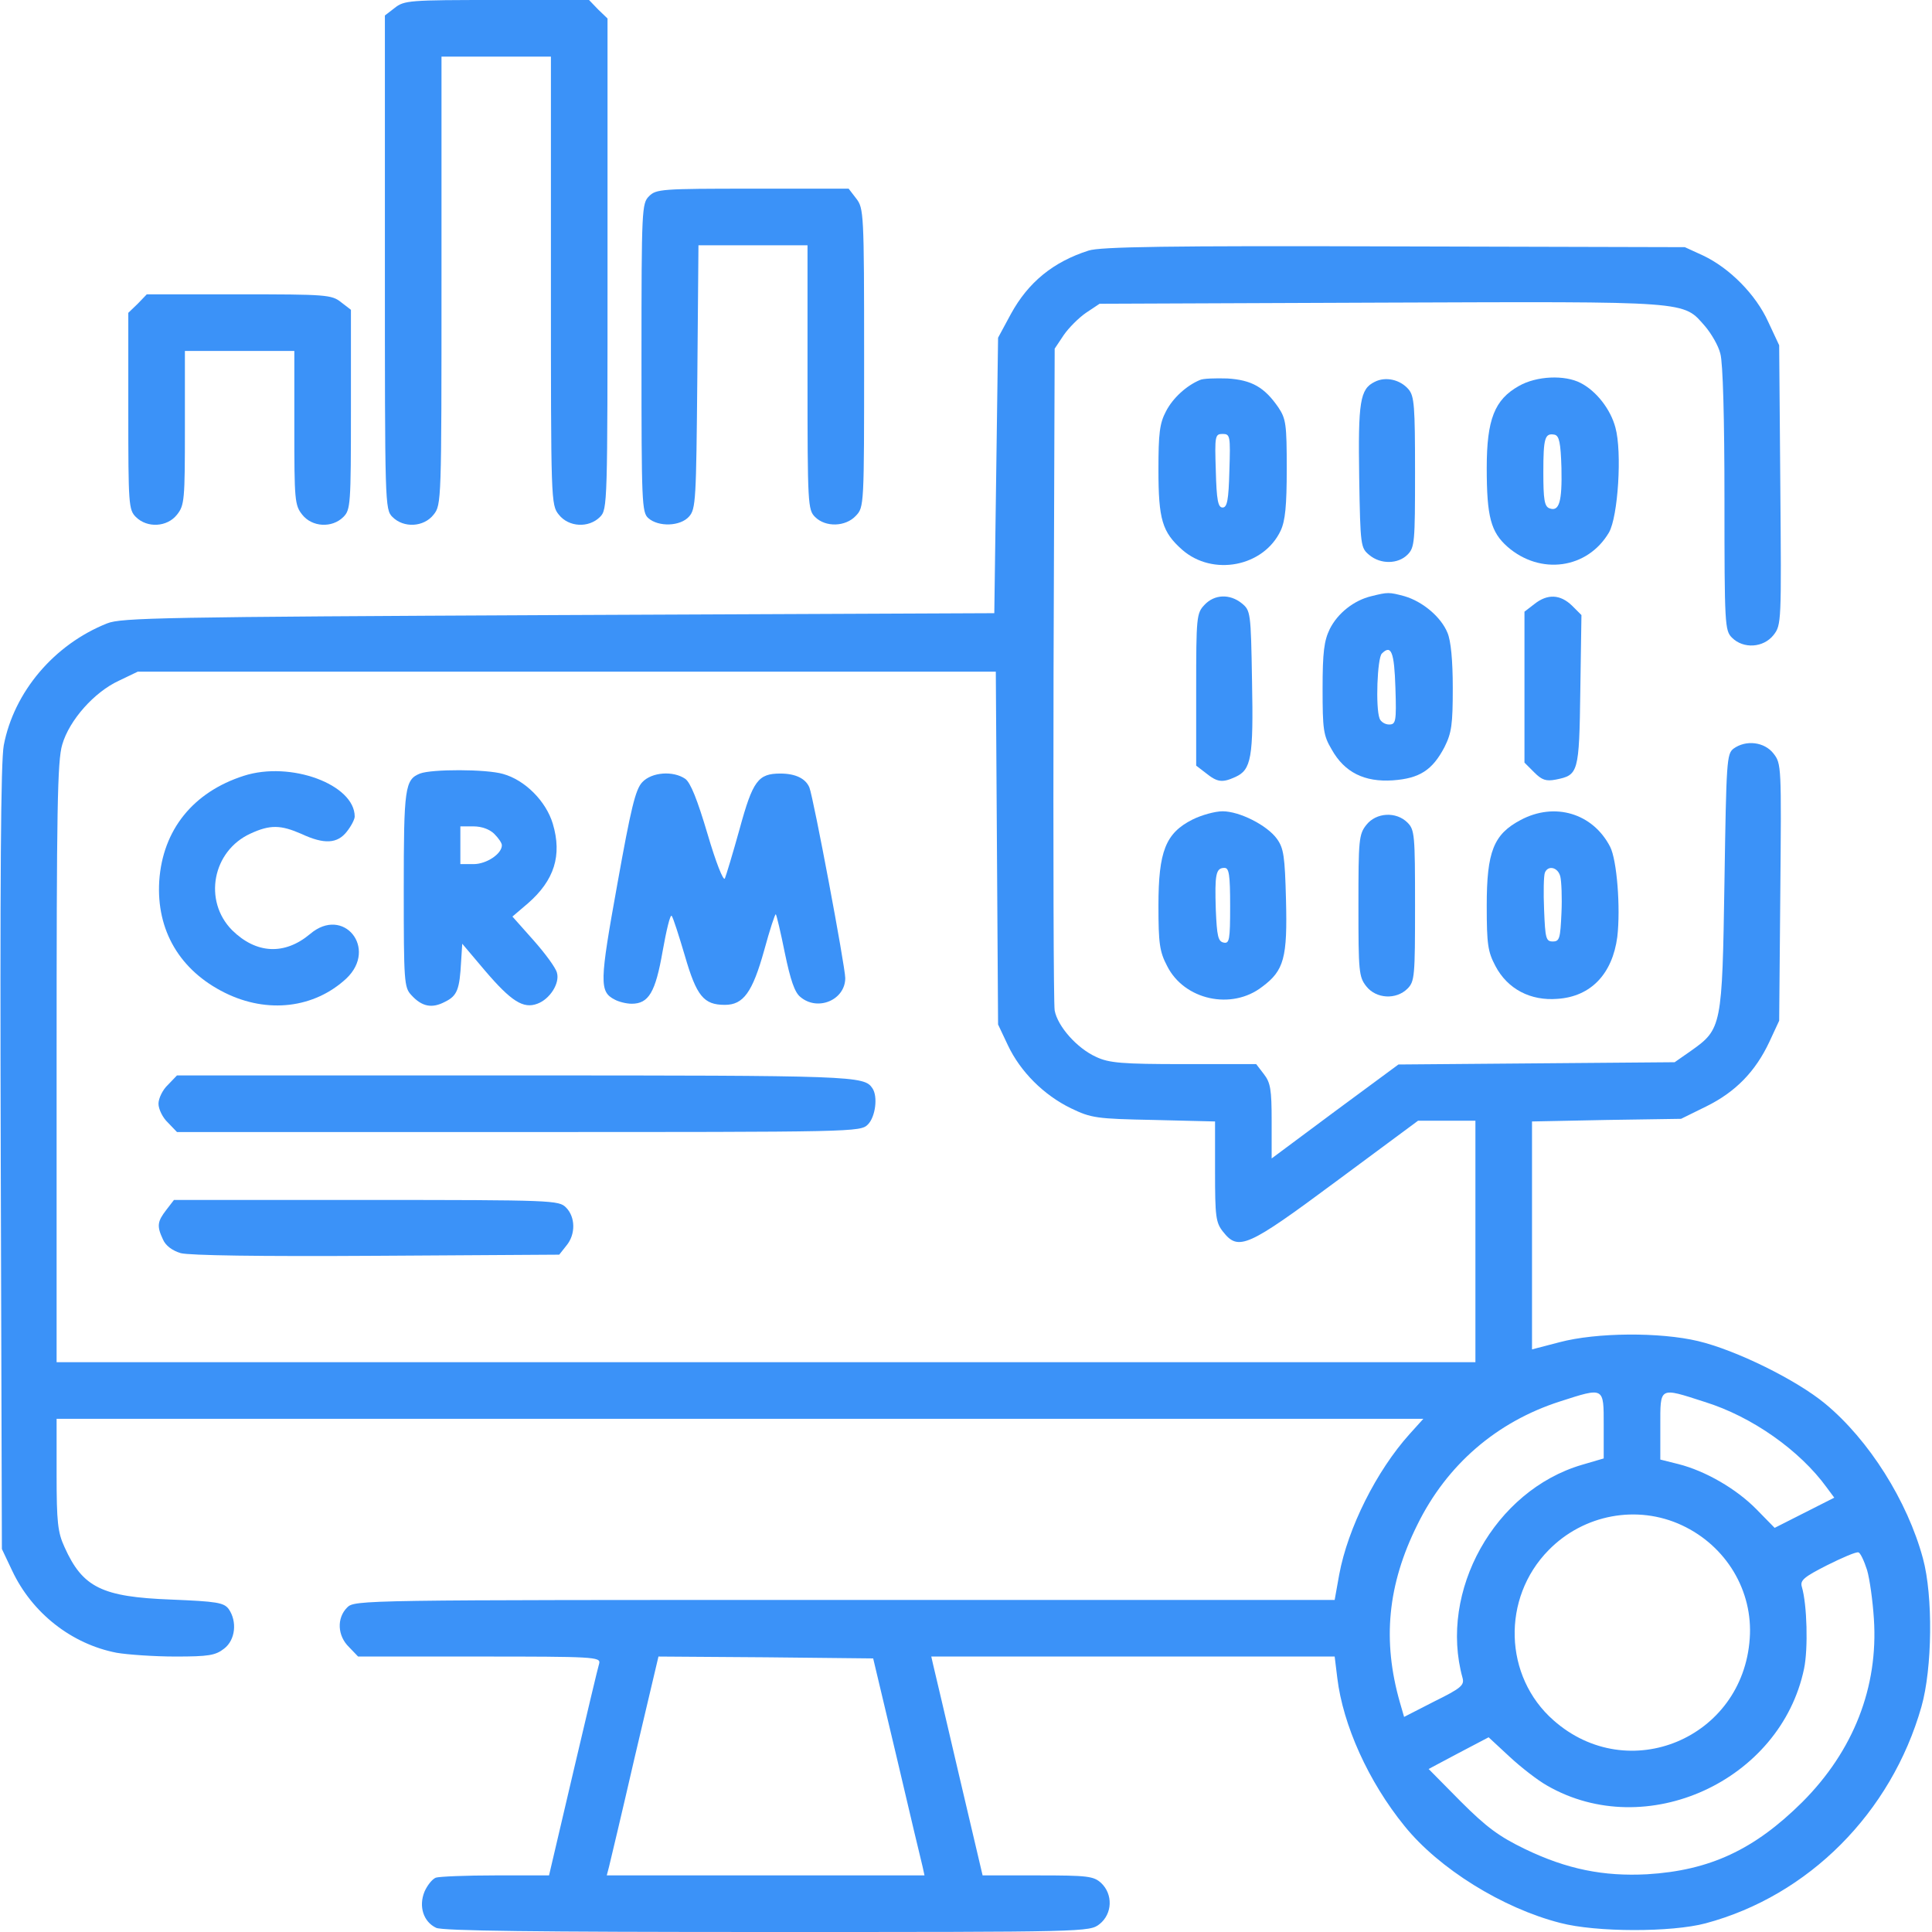 <?xml version="1.0" standalone="no"?>
<!DOCTYPE svg PUBLIC "-//W3C//DTD SVG 20010904//EN"
 "http://www.w3.org/TR/2001/REC-SVG-20010904/DTD/svg10.dtd">
<svg version="1.0" xmlns="http://www.w3.org/2000/svg"
 width="512pt" height="512pt" viewBox="0 0 512 512"
 preserveAspectRatio="xMidYMid meet">

<g transform="translate(0,512) scale(0.1,-0.1)"
fill="#3b92f8" stroke="none">
<path d="M1046 5099 l-26 -20 0 -655 c0 -641 0 -654 20 -674 30 -30 83 -27
109 6 21 26 21 35 21 620 l0 594 145 0 145 0 0 -594 c0 -585 0 -594 21 -620
26 -33 79 -36 109 -6 20 20 20 33 20 670 l0 651 -25 24 -24 25 -244 0 c-232 0
-246 -1 -271 -21z"/>
<path d="M1720 4600 c-19 -19 -20 -33 -20 -428 0 -383 1 -410 18 -425 27 -24
85 -22 108 4 18 20 19 43 22 370 l3 349 144 0 145 0 0 -350 c0 -337 1 -351 20
-370 28 -28 81 -26 108 3 22 23 22 26 22 419 0 385 -1 396 -21 422 l-20 26
-255 0 c-241 0 -255 -1 -274 -20z"/>
<path d="M2885 4456 c-94 -30 -160 -84 -206 -168 l-34 -63 -5 -365 -5 -365
-1155 -5 c-1047 -5 -1159 -7 -1196 -22 -141 -56 -247 -182 -274 -323 -8 -43
-10 -351 -8 -1095 l3 -1035 27 -57 c53 -113 158 -195 277 -218 29 -5 100 -10
156 -10 88 0 106 3 129 21 30 23 35 72 12 105 -13 17 -31 20 -153 25 -183 7
-234 32 -282 139 -18 39 -21 66 -21 193 l0 147 1811 0 1811 0 -37 -41 c-87
-97 -163 -248 -186 -372 l-12 -67 -1299 0 c-1285 0 -1298 0 -1318 -20 -28 -28
-26 -75 5 -105 l24 -25 322 0 c301 0 321 -1 317 -18 -3 -9 -34 -140 -69 -289
l-64 -273 -142 0 c-78 0 -149 -3 -158 -6 -10 -4 -23 -21 -30 -37 -16 -39 -3
-80 31 -96 18 -8 262 -11 878 -11 848 0 853 0 880 21 34 27 36 79 4 109 -20
18 -35 20 -168 20 l-146 0 -63 268 c-34 147 -65 277 -68 290 l-5 22 535 0 534
0 7 -57 c15 -124 82 -274 178 -392 91 -113 260 -218 413 -257 95 -25 295 -25
385 -1 273 73 492 293 572 574 29 102 31 294 4 393 -41 152 -143 314 -259 410
-76 63 -236 142 -337 166 -101 24 -269 23 -367 -3 l-73 -19 0 302 0 302 198 4
197 3 67 33 c77 38 130 92 167 171 l26 56 3 340 c3 335 3 341 -18 368 -24 31
-73 37 -106 13 -18 -14 -19 -32 -24 -353 -6 -384 -7 -390 -89 -448 l-43 -30
-366 -3 -366 -3 -168 -124 -168 -125 0 99 c0 84 -3 102 -21 125 l-20 26 -192
0 c-164 0 -198 3 -232 19 -51 23 -102 81 -110 123 -3 18 -4 420 -3 894 l3 860
24 36 c13 19 40 46 59 59 l36 24 745 3 c829 3 800 5 860 -63 16 -19 35 -51 40
-72 7 -23 11 -174 11 -385 0 -335 1 -349 20 -368 30 -30 83 -27 110 7 21 27
21 33 18 398 l-3 370 -29 62 c-33 73 -103 143 -173 176 l-48 22 -770 2 c-601
2 -779 -1 -810 -11z m-243 -1583 l3 -468 26 -55 c33 -70 95 -132 167 -167 54
-26 67 -28 220 -31 l162 -4 0 -133 c0 -119 2 -135 21 -159 41 -52 64 -42 301
134 l216 160 76 0 76 0 0 -320 0 -320 -1880 0 -1880 0 0 793 c0 675 2 801 15
844 19 65 85 139 150 169 l50 24 1137 0 1137 0 3 -467z m1608 -1530 l0 -88
-58 -17 c-231 -68 -380 -335 -316 -565 5 -19 -4 -27 -75 -62 l-80 -41 -11 38
c-47 164 -33 312 46 471 78 159 210 273 378 327 118 38 116 39 116 -63z m267
62 c126 -39 253 -129 324 -227 l20 -27 -79 -40 -79 -40 -48 49 c-54 55 -136
102 -207 120 l-48 12 0 89 c0 105 -4 103 117 64z m-60 -327 c118 -55 189 -174
180 -300 -18 -265 -322 -392 -520 -217 -132 116 -138 324 -13 451 93 95 235
121 353 66z m491 -119 c7 -24 15 -82 18 -129 12 -181 -54 -350 -190 -486 -127
-126 -245 -181 -411 -191 -115 -6 -212 13 -324 67 -68 33 -101 57 -170 126
l-85 86 79 42 80 42 55 -51 c30 -28 75 -63 100 -77 262 -151 619 12 681 310
11 53 8 170 -6 217 -5 17 6 26 67 57 40 20 77 36 83 34 5 -1 15 -22 23 -47z
m-2571 -499 c34 -146 65 -275 68 -287 l5 -23 -421 0 -421 0 6 23 c3 12 34 142
68 290 l63 267 285 -2 284 -3 63 -265z"/>
<path d="M646 3064 c-134 -43 -215 -143 -224 -279 -8 -131 55 -237 174 -296
113 -56 237 -41 322 38 84 80 -8 193 -96 118 -68 -57 -143 -53 -207 10 -77 78
-52 210 49 256 52 24 80 23 135 -1 60 -28 95 -26 120 6 12 15 21 33 21 40 0
85 -170 148 -294 108z"/>
<path d="M1113 3070 c-40 -16 -43 -38 -43 -307 0 -244 1 -260 20 -280 28 -31
55 -36 89 -18 33 16 39 33 43 107 l3 47 60 -71 c70 -82 102 -102 139 -88 33
12 60 54 52 82 -3 13 -31 51 -62 86 l-56 63 41 35 c70 61 91 127 66 211 -18
60 -74 116 -132 132 -45 13 -189 13 -220 1z m197 -160 c11 -11 20 -24 20 -30
0 -23 -41 -50 -75 -50 l-35 0 0 50 0 50 35 0 c22 0 43 -8 55 -20z"/>
<path d="M1702 3047 c-18 -19 -30 -69 -66 -270 -47 -260 -48 -285 -7 -306 11
-6 31 -11 45 -11 45 0 63 30 82 139 10 56 20 98 24 94 4 -5 19 -52 35 -106 31
-107 50 -130 106 -130 49 0 73 33 104 144 15 55 29 98 31 96 2 -2 13 -48 24
-103 15 -72 26 -104 41 -116 46 -39 119 -8 119 50 0 30 -84 477 -95 505 -10
24 -37 37 -77 37 -59 0 -73 -19 -108 -147 -18 -65 -36 -124 -39 -131 -4 -8
-24 43 -46 118 -27 91 -45 136 -59 146 -32 22 -89 18 -114 -9z"/>
<path d="M445 2245 c-14 -13 -25 -36 -25 -50 0 -14 11 -37 25 -50 l24 -25 906
0 c892 0 905 0 925 20 20 20 27 74 12 96 -22 33 -46 34 -947 34 l-896 0 -24
-25z"/>
<path d="M441 1914 c-24 -31 -26 -43 -9 -79 7 -16 24 -29 47 -36 24 -6 204 -9
519 -7 l484 3 19 24 c25 30 24 76 -1 101 -19 19 -33 20 -529 20 l-510 0 -20
-26z"/>
<path d="M365 4315 l-25 -24 0 -261 c0 -247 1 -261 20 -280 30 -30 83 -27 109
6 20 25 21 39 21 230 l0 204 145 0 145 0 0 -204 c0 -191 1 -205 21 -230 26
-33 79 -36 109 -6 19 19 20 33 20 284 l0 265 -26 20 c-25 20 -39 21 -271 21
l-244 0 -24 -25z"/>
<path d="M3180 4113 c-36 -15 -72 -48 -90 -83 -17 -32 -20 -59 -20 -155 0
-132 10 -165 63 -212 81 -71 216 -45 261 51 12 26 16 65 16 164 0 117 -2 132
-22 162 -37 54 -71 73 -135 77 -32 1 -65 0 -73 -4z m78 -240 c-2 -79 -6 -98
-18 -98 -12 0 -16 19 -18 98 -3 92 -2 97 18 97 20 0 21 -5 18 -97z"/>
<path d="M3643 4108 c-39 -19 -44 -53 -41 -253 3 -183 4 -187 27 -206 30 -25
76 -24 101 1 19 19 20 33 20 219 0 175 -2 201 -17 219 -22 26 -61 35 -90 20z"/>
<path d="M4025 4097 c-64 -36 -85 -88 -85 -217 0 -130 11 -170 55 -209 87 -76
212 -59 269 38 24 42 35 213 17 278 -13 49 -51 97 -92 118 -42 22 -117 19
-164 -8z m113 -217 c2 -90 -6 -117 -32 -107 -13 5 -16 23 -16 95 0 92 4 105
30 100 12 -3 16 -21 18 -88z"/>
<path d="M3634 3540 c-46 -11 -89 -45 -110 -87 -15 -31 -19 -61 -19 -158 0
-108 2 -124 24 -161 34 -61 87 -87 162 -82 71 5 105 27 137 88 19 38 22 60 22
157 0 73 -5 125 -14 146 -17 42 -66 83 -114 97 -41 11 -44 11 -88 0z m64 -243
c3 -90 1 -97 -17 -97 -10 0 -22 7 -25 16 -11 29 -6 160 6 172 25 25 33 4 36
-91z"/>
<path d="M3192 3517 c-21 -22 -22 -32 -22 -224 l0 -202 26 -20 c30 -24 43 -26
78 -10 42 19 48 51 44 254 -3 183 -4 187 -27 206 -32 26 -73 24 -99 -4z"/>
<path d="M4066 3519 l-26 -20 0 -200 0 -200 26 -26 c20 -20 31 -24 57 -19 60
12 62 17 65 236 l3 200 -25 25 c-31 30 -65 32 -100 4z"/>
<path d="M3160 2948 c-71 -36 -90 -84 -90 -228 0 -100 3 -122 23 -160 45 -90
171 -118 252 -55 58 43 67 77 63 231 -3 115 -6 136 -24 161 -26 36 -99 73
-144 73 -20 0 -56 -10 -80 -22z m100 -229 c0 -90 -2 -100 -17 -97 -15 3 -18
17 -21 87 -3 94 0 111 23 111 12 0 15 -17 15 -101z"/>
<path d="M4030 2947 c-72 -38 -90 -84 -90 -227 0 -103 3 -122 23 -160 32 -61
93 -93 165 -87 88 6 145 66 158 164 9 77 -1 204 -19 239 -46 89 -147 119 -237
71z m105 -150 c3 -12 5 -56 3 -97 -3 -67 -5 -75 -23 -75 -18 0 -20 8 -23 84
-2 46 -1 90 2 98 8 21 35 15 41 -10z"/>
<path d="M3621 2934 c-20 -25 -21 -40 -21 -214 0 -174 1 -189 21 -214 26 -33
79 -36 109 -6 19 19 20 33 20 220 0 187 -1 201 -20 220 -30 30 -83 27 -109 -6z"/>
</g>
</svg>
